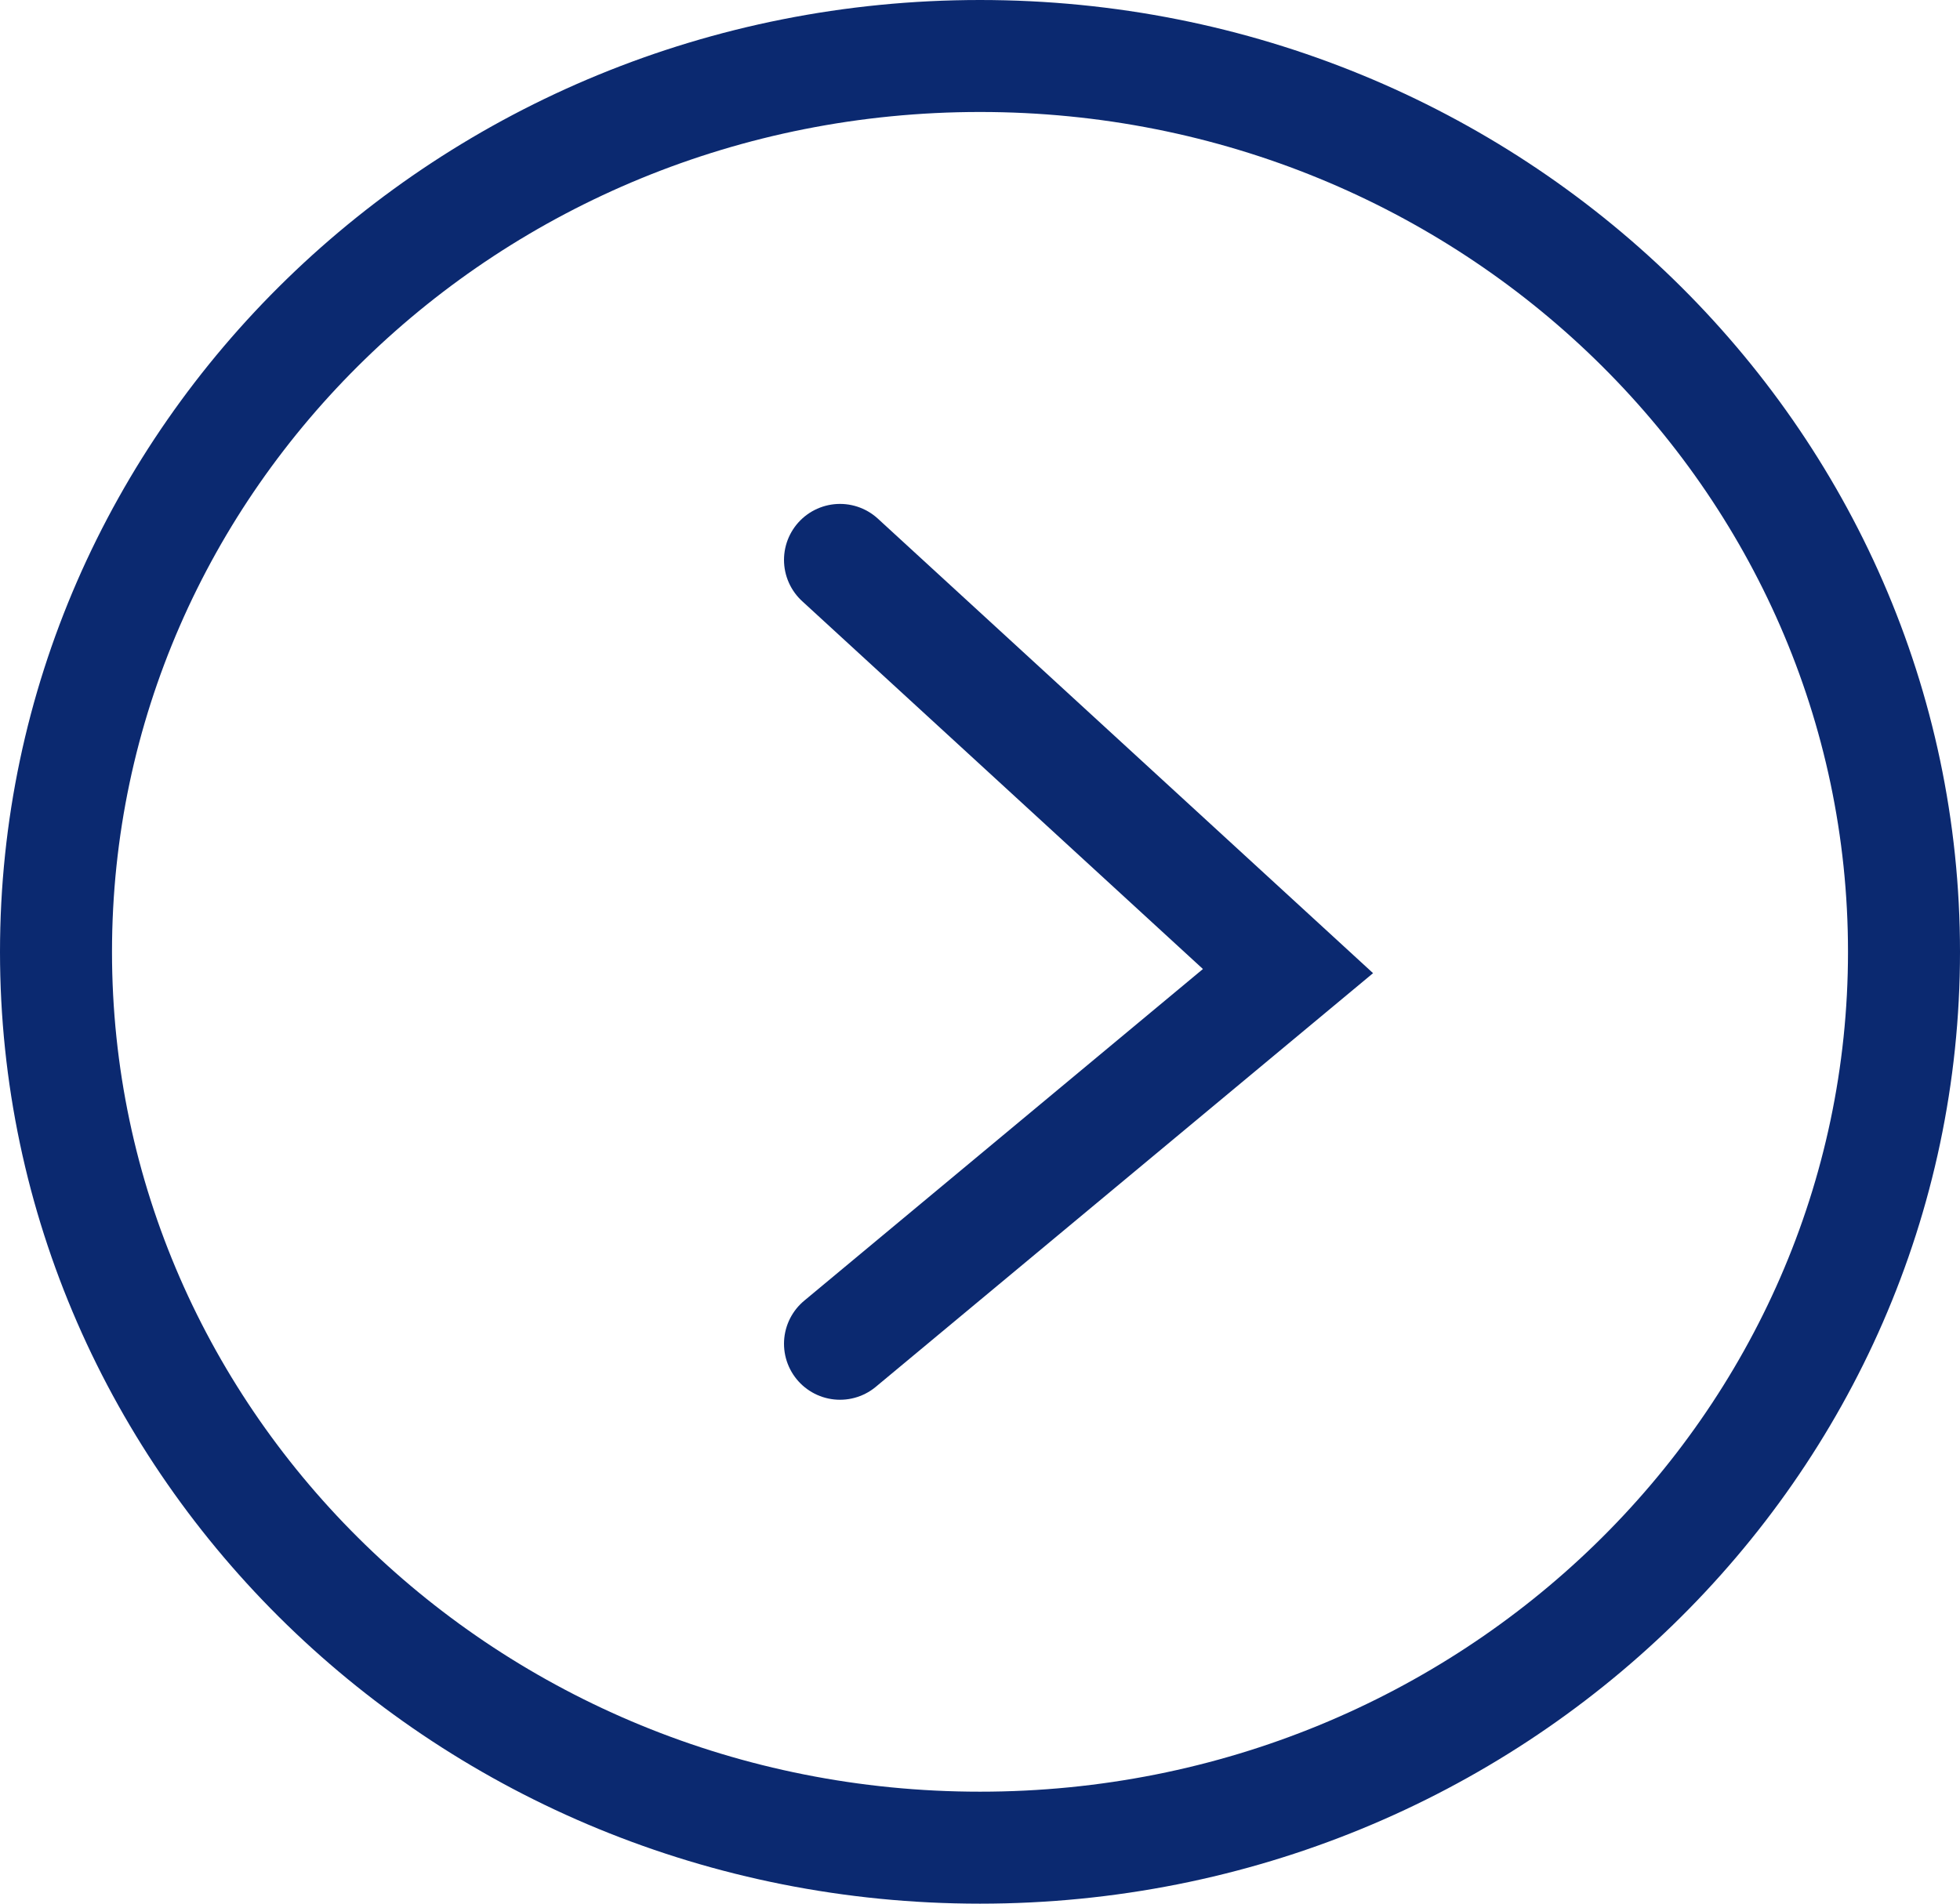 <svg width="35" height="34" viewBox="0 0 35 34" fill="none" xmlns="http://www.w3.org/2000/svg">
<path d="M1 17C1 25.809 8.36 33 17.5 33C26.64 33 34 25.809 34 17C34 8.191 26.64 1 17.5 1C8.36 1 1 8.191 1 17Z" stroke="#0B2970" stroke-width="2"/>
<path d="M15 10L23 17.344L15 24" stroke="#0B2970" stroke-width="2" stroke-linecap="round"/>
</svg>
